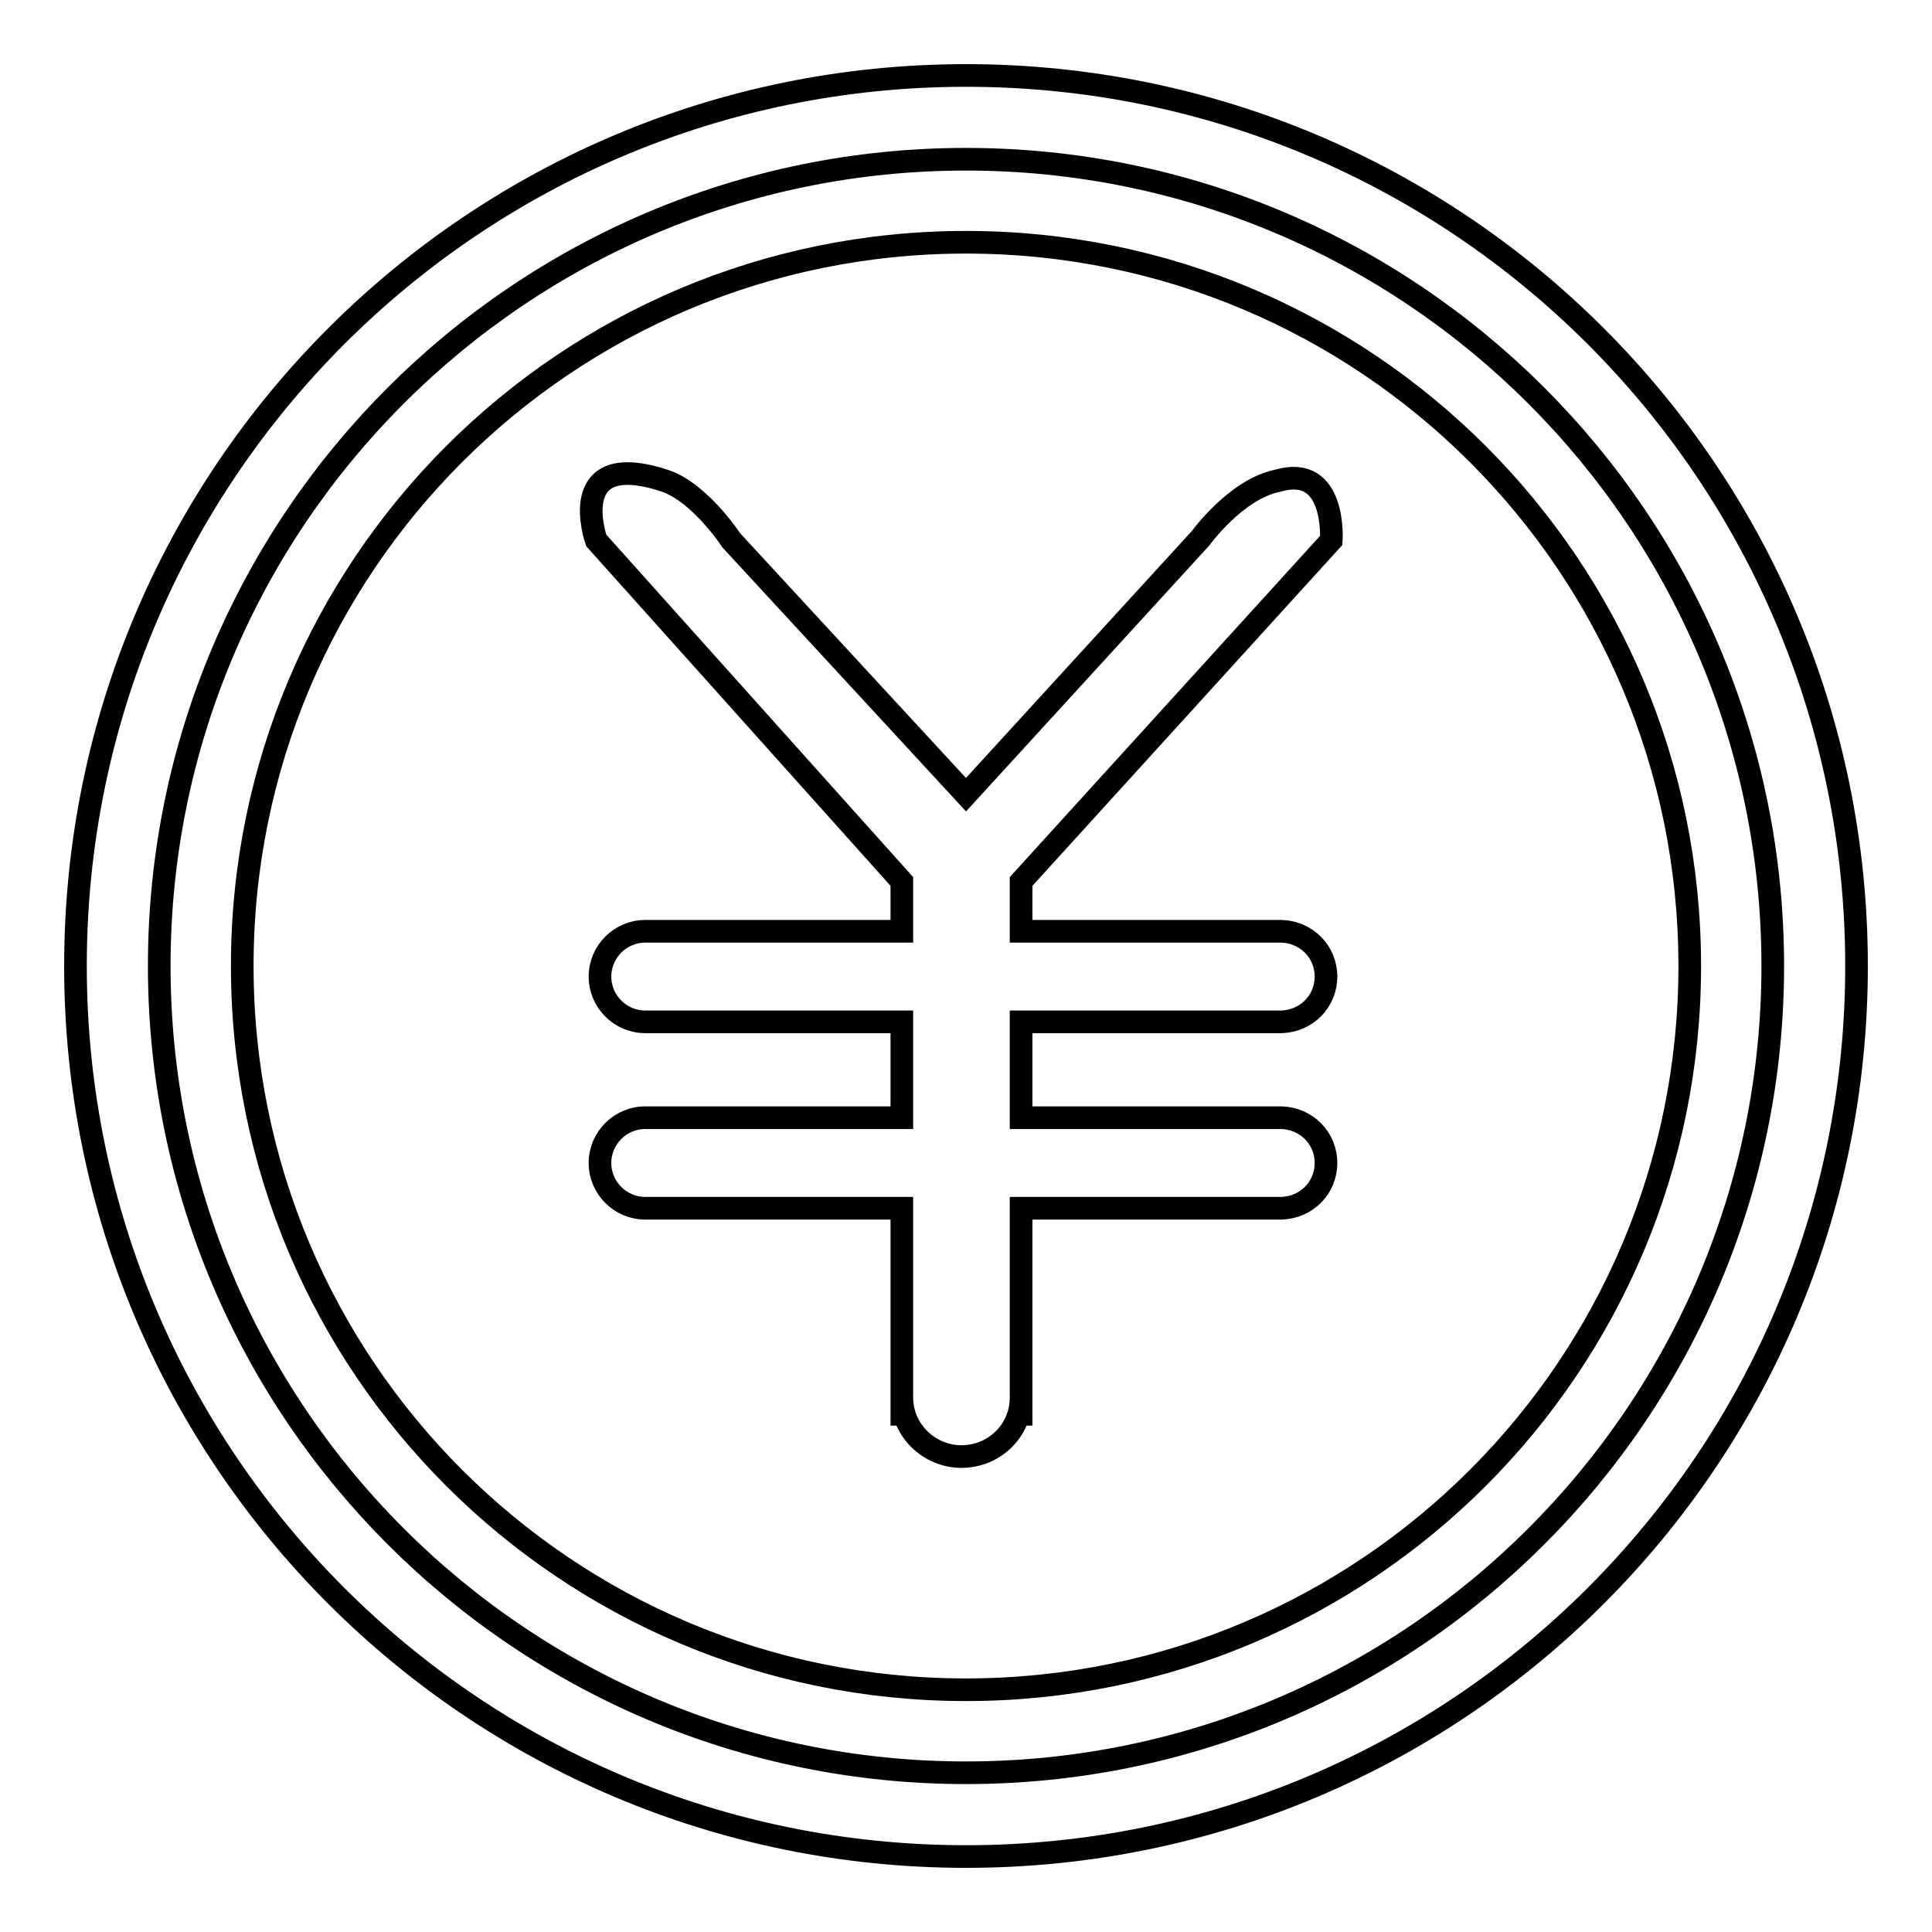 <?xml version="1.0" encoding="utf-8"?>
<!-- Svg Vector Icons : http://www.onlinewebfonts.com/icon -->
<!DOCTYPE svg PUBLIC "-//W3C//DTD SVG 1.1//EN" "http://www.w3.org/Graphics/SVG/1.1/DTD/svg11.dtd">
<svg version="1.1" xmlns="http://www.w3.org/2000/svg" xmlns:xlink="http://www.w3.org/1999/xlink" x="0px" y="0px" viewBox="0 0 256 256" enable-background="new 0 0 256 256" xml:space="preserve">
<g><g><path stroke-width="3" fill-opacity="0" stroke="#000000"  d="M128,10C62.8,10,10,62.8,10,128c0,65.2,52.8,118,118,118c65.2,0,118-52.8,118-118C246,62.8,193.2,10,128,10L128,10z M128,234.9c-59,0-106.9-47.9-106.9-106.9S69,21.1,128,21.1c59,0,106.9,47.9,106.9,106.9S187,234.9,128,234.9L128,234.9z M128,32.1C75,32.1,32.1,75,32.1,128c0,53,42.9,95.9,95.9,95.9c53,0,95.9-42.9,95.9-95.9C223.9,75,181,32.1,128,32.1L128,32.1z M176.4,71.6l-41.1,45.2v6.6h34.5v0c3.3,0.1,5.9,2.7,5.9,6c0,3.3-2.6,5.9-5.9,6l0,0h-0.1c0,0-0.1,0-0.1,0c0,0-0.1,0-0.1,0h-34.2v12.7h34.5v0c3.3,0.1,5.9,2.7,5.9,6s-2.6,5.9-5.9,6l0,0h-0.1c0,0-0.1,0-0.1,0c0,0-0.1,0-0.1,0h-34.2v28.8l0-3.7c0,4.3-3.5,7.8-7.9,7.8c-4.3,0-7.9-3.5-7.9-7.8v3.7v-28.8H85.6c0,0-0.1,0-0.1,0c-3.3,0-6-2.7-6-6c0-3.3,2.7-6,6-6c0,0,0.1,0,0.1,0v0h33.9v-12.7H85.6l0,0c0,0-0.1,0-0.1,0c-3.3,0-6-2.7-6-6c0-3.3,2.7-6,6-6c0,0,0.1,0,0.1,0v0h33.9v-6.6L79,71.6c0,0-4.3-12.3,9.1-7.9c4.7,1.6,8.8,7.9,8.8,7.9l31.1,33.7l31.1-34c0,0,4.7-6.5,10.2-7.6C177.1,61.4,176.4,71.6,176.4,71.6L176.4,71.6z"/></g></g>
</svg>